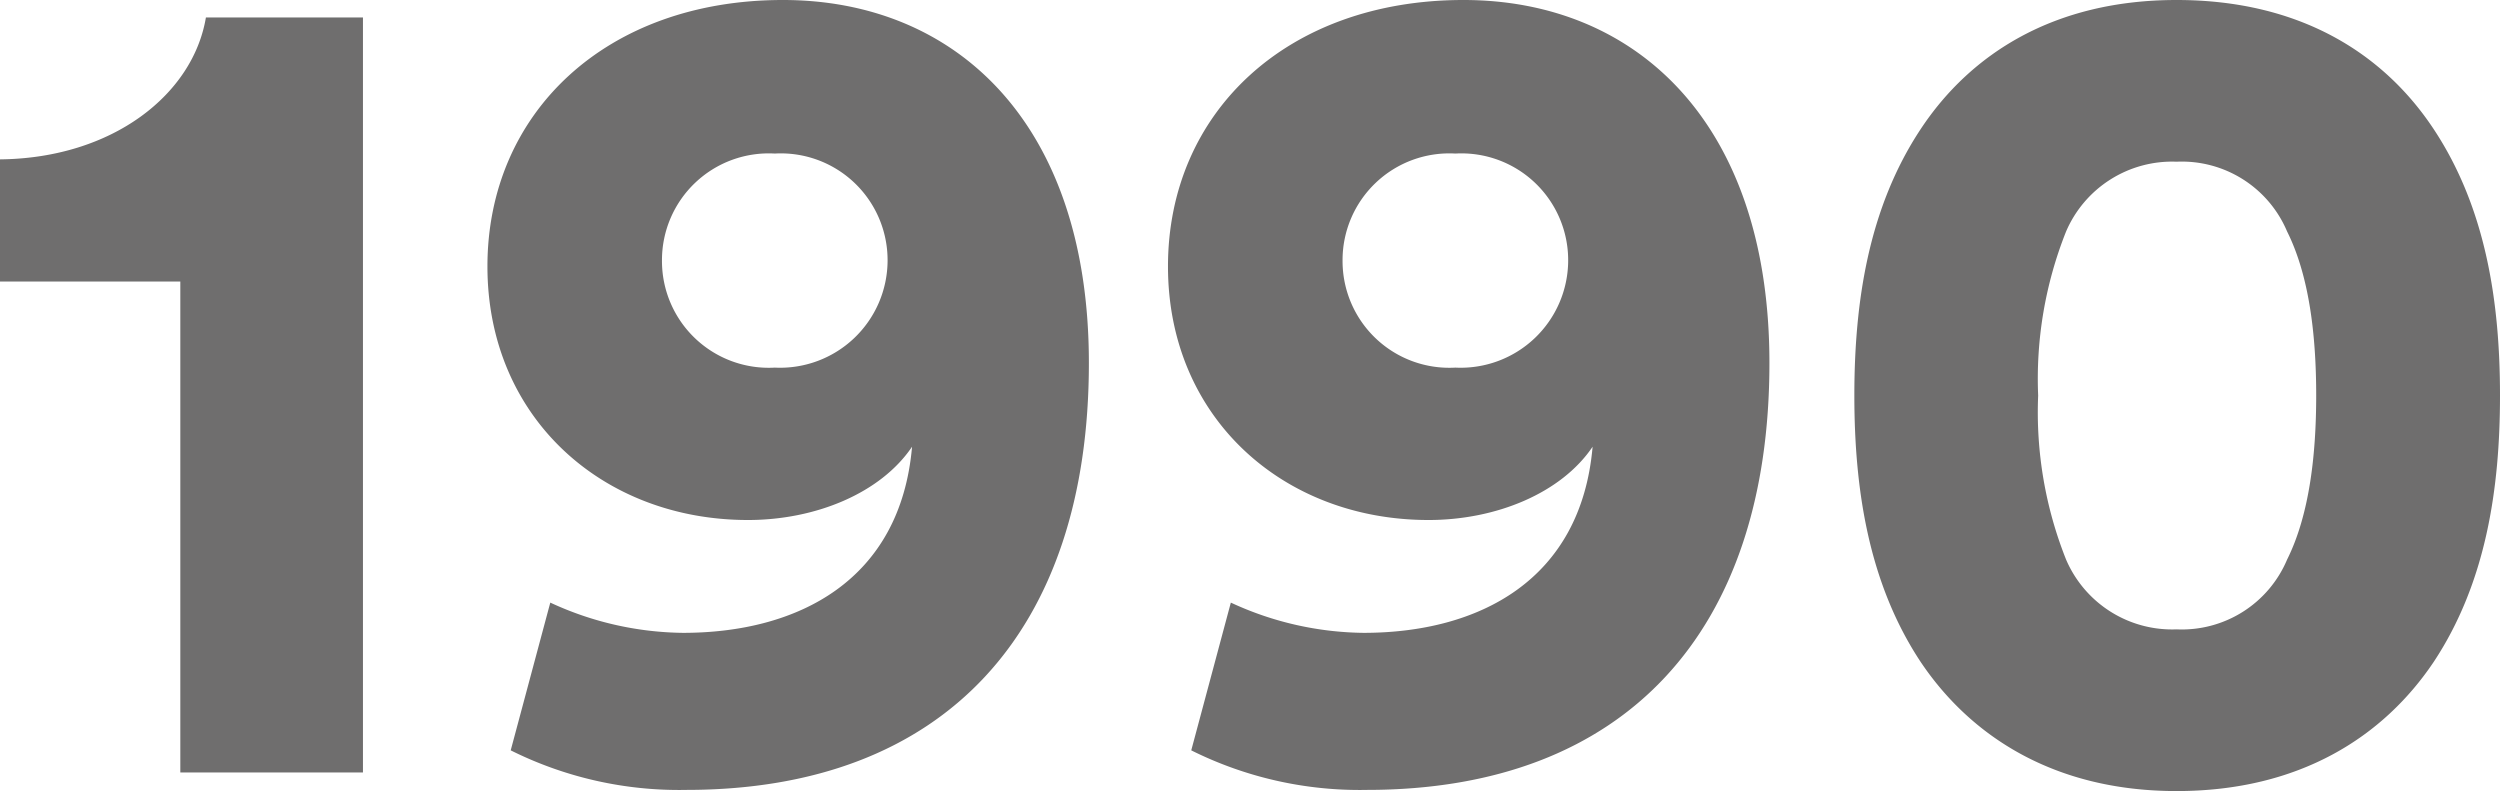 <svg xmlns="http://www.w3.org/2000/svg" width="141.834" height="44.88" viewBox="0 0 141.834 44.88">
  <path id="Path_37006" data-name="Path 37006" d="M22.836,0V-42.834h-8.91c-.726,4.356-5.28,7.986-11.682,8.052v6.93h10.23V0Zm8.382-1.254A21.4,21.4,0,0,0,41.184.99C55.9.99,64.02-8.052,64.02-23.232c0-13.662-7.59-20.592-17.358-20.592-10.032,0-16.764,6.4-16.764,15.114,0,8.58,6.534,14.388,14.784,14.388,3.828,0,7.524-1.518,9.306-4.158-.66,7.59-6.468,10.56-13,10.56a18.316,18.316,0,0,1-7.524-1.716ZM52.6-29.04a6.1,6.1,0,0,1-6.4,6.072,6.057,6.057,0,0,1-6.4-6.072,6.057,6.057,0,0,1,6.4-6.072A6.057,6.057,0,0,1,52.6-29.04ZM69.828-1.254A21.4,21.4,0,0,0,79.794.99c14.718,0,22.836-9.042,22.836-24.222,0-13.662-7.59-20.592-17.358-20.592-10.032,0-16.764,6.4-16.764,15.114,0,8.58,6.534,14.388,14.784,14.388,3.828,0,7.524-1.518,9.306-4.158-.66,7.59-6.468,10.56-13,10.56a18.316,18.316,0,0,1-7.524-1.716ZM91.212-29.04a6.1,6.1,0,0,1-6.4,6.072,6.057,6.057,0,0,1-6.4-6.072,6.057,6.057,0,0,1,6.4-6.072A6.057,6.057,0,0,1,91.212-29.04Zm26.664,7.656a22.576,22.576,0,0,1,1.584-9.306,6.545,6.545,0,0,1,6.27-3.96A6.482,6.482,0,0,1,132-30.69c1.254,2.508,1.65,5.874,1.65,9.306s-.4,6.8-1.65,9.306a6.482,6.482,0,0,1-6.27,3.96,6.545,6.545,0,0,1-6.27-3.96A22.576,22.576,0,0,1,117.876-21.384Zm-10.428,0c0,5.28.792,10.626,3.762,15.114,2.838,4.224,7.59,7.326,14.52,7.326,7,0,11.748-3.1,14.586-7.326,2.97-4.488,3.762-9.834,3.762-15.114s-.792-10.626-3.762-15.114c-2.838-4.29-7.59-7.326-14.586-7.326-6.93,0-11.682,3.036-14.52,7.326C108.24-32.01,107.448-26.664,107.448-21.384Z" transform="translate(-2.244 43.824)" fill="#6f6e6e"/>
</svg>
